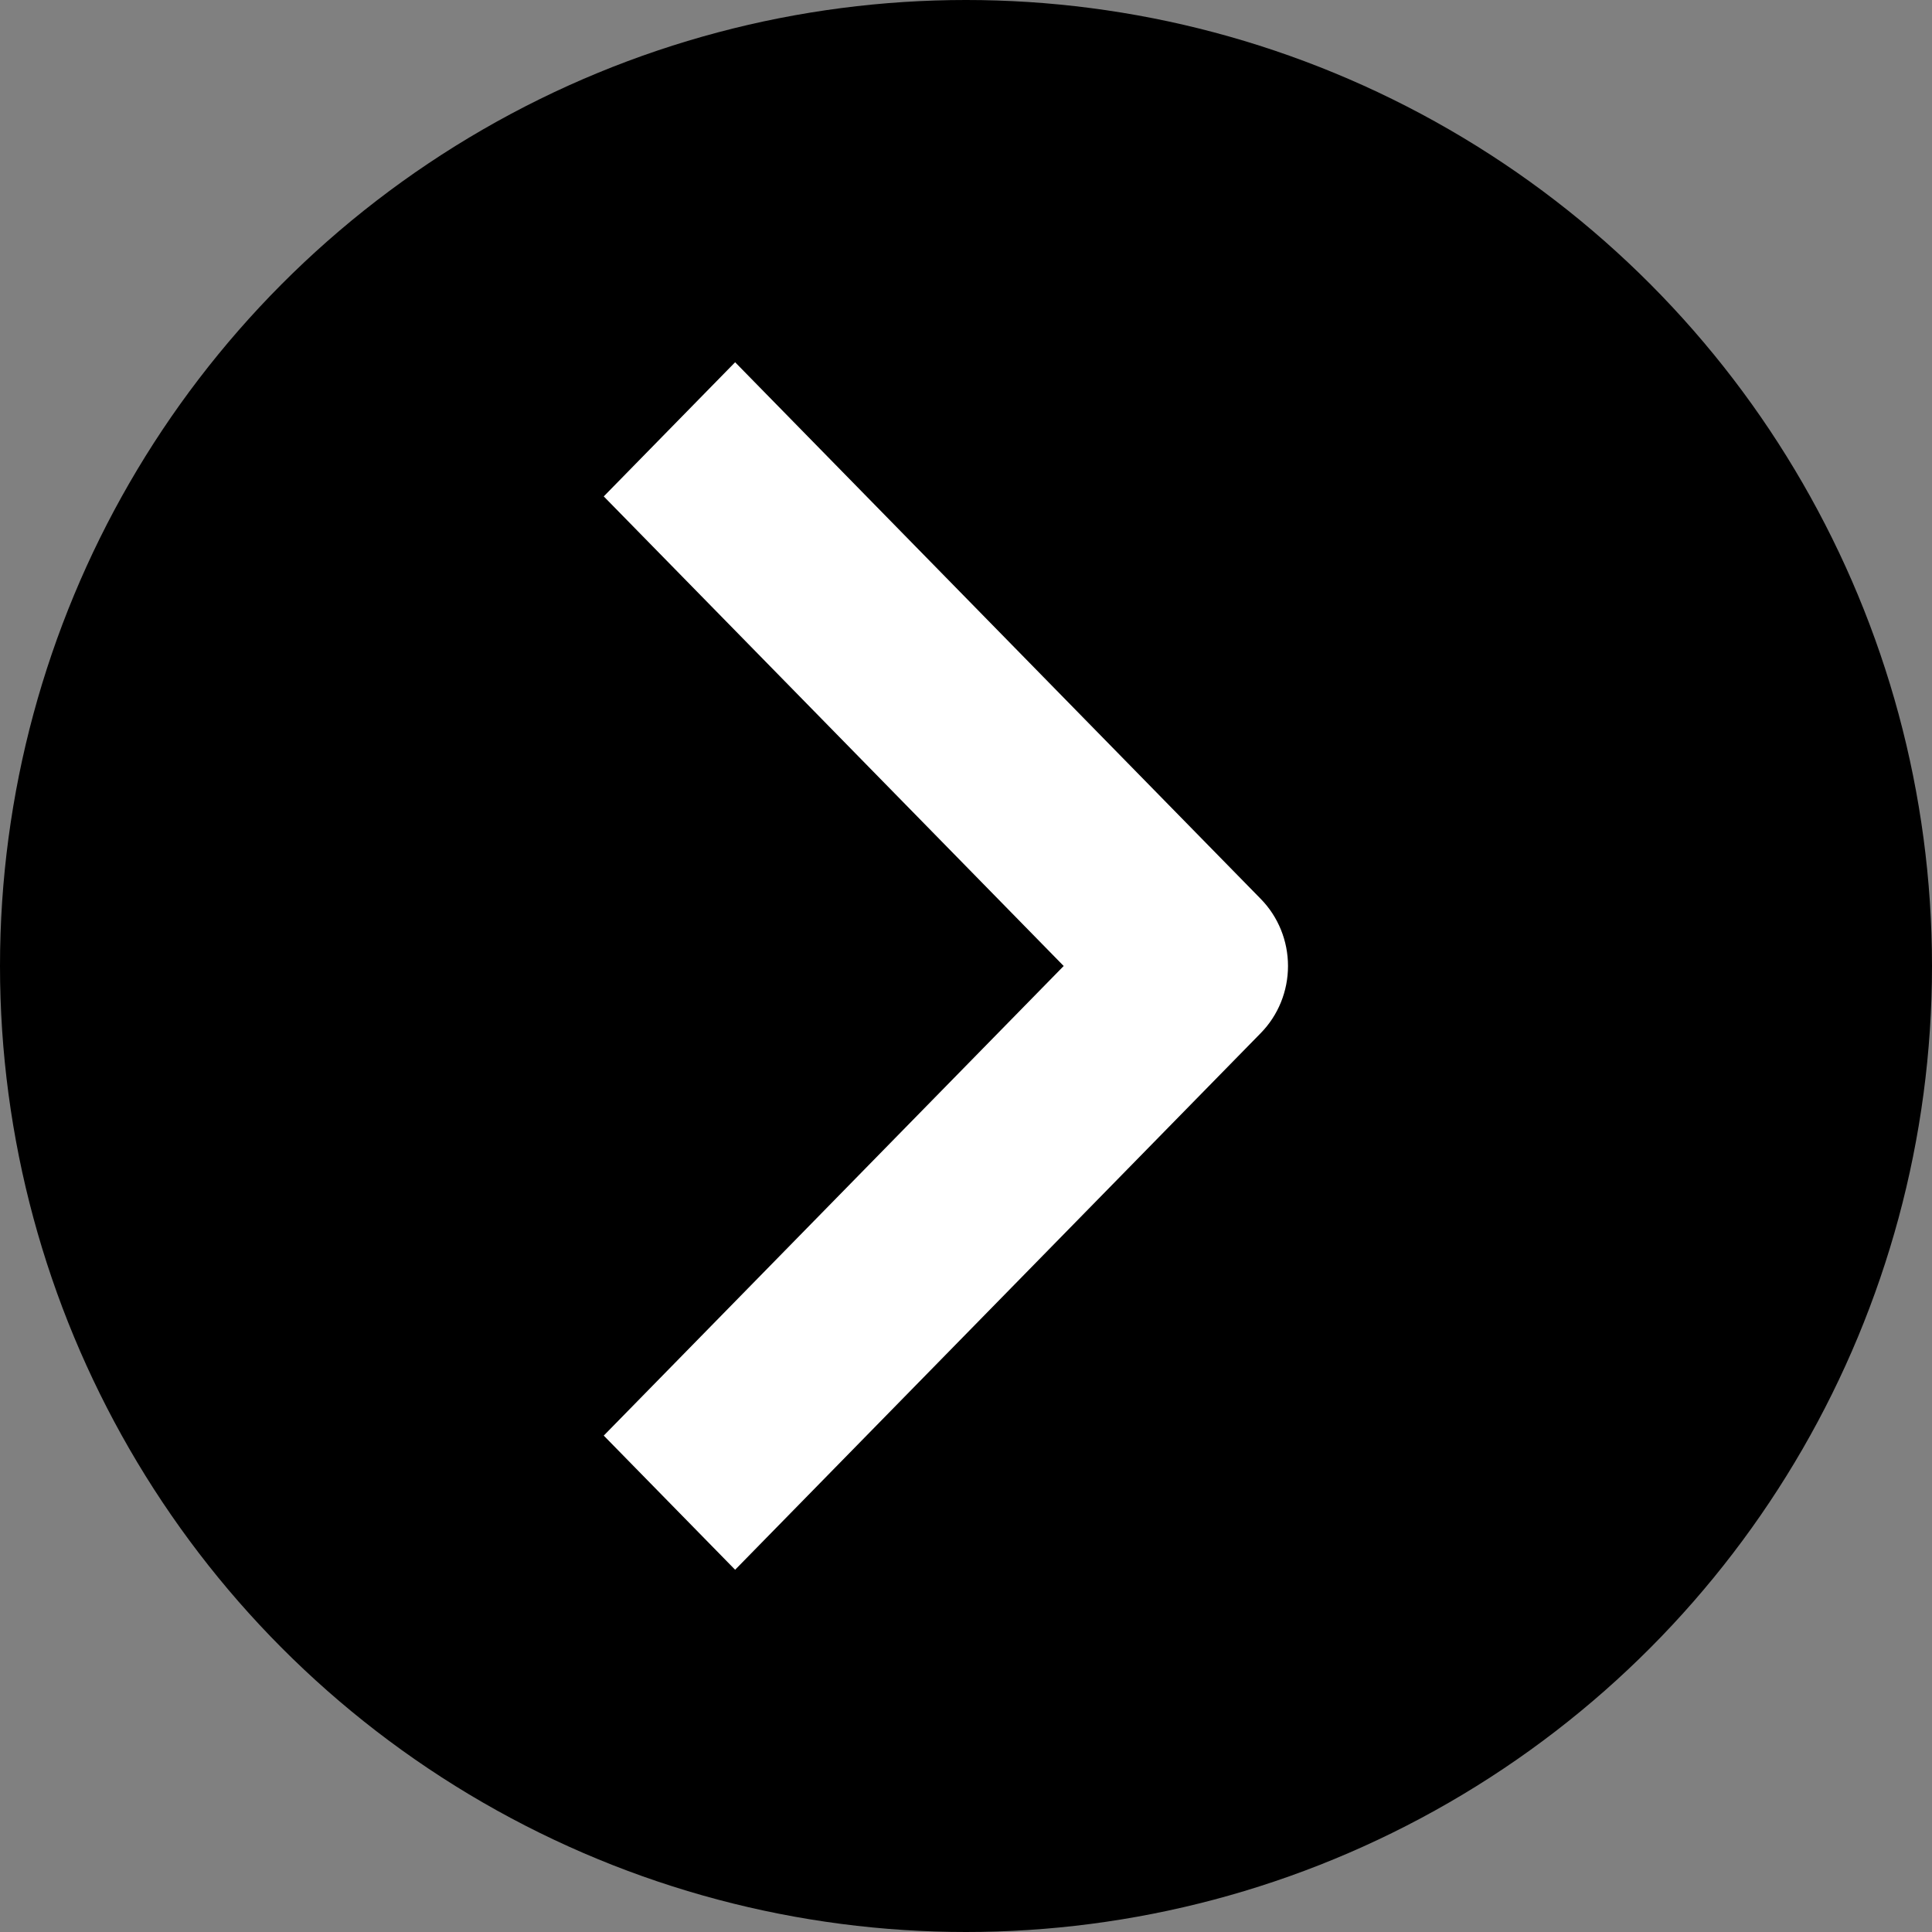 <svg width="48" height="48" viewBox="0 0 48 48" fill="none" xmlns="http://www.w3.org/2000/svg">
<rect x="0" y="0" width="48" height="48" fill="#808080" stroke="none"/>
<circle cx="24" cy="24" r="24" transform="rotate(-180 24 24)" fill="black"/>
<path fill-rule="evenodd" clip-rule="evenodd" d="M31.324 25.666L18.264 39L15 35.667L26.427 24L15 12.333L18.264 9L31.324 22.334C31.757 22.776 32 23.375 32 24C32 24.625 31.757 25.224 31.324 25.666Z" fill="white"/>
</svg>
